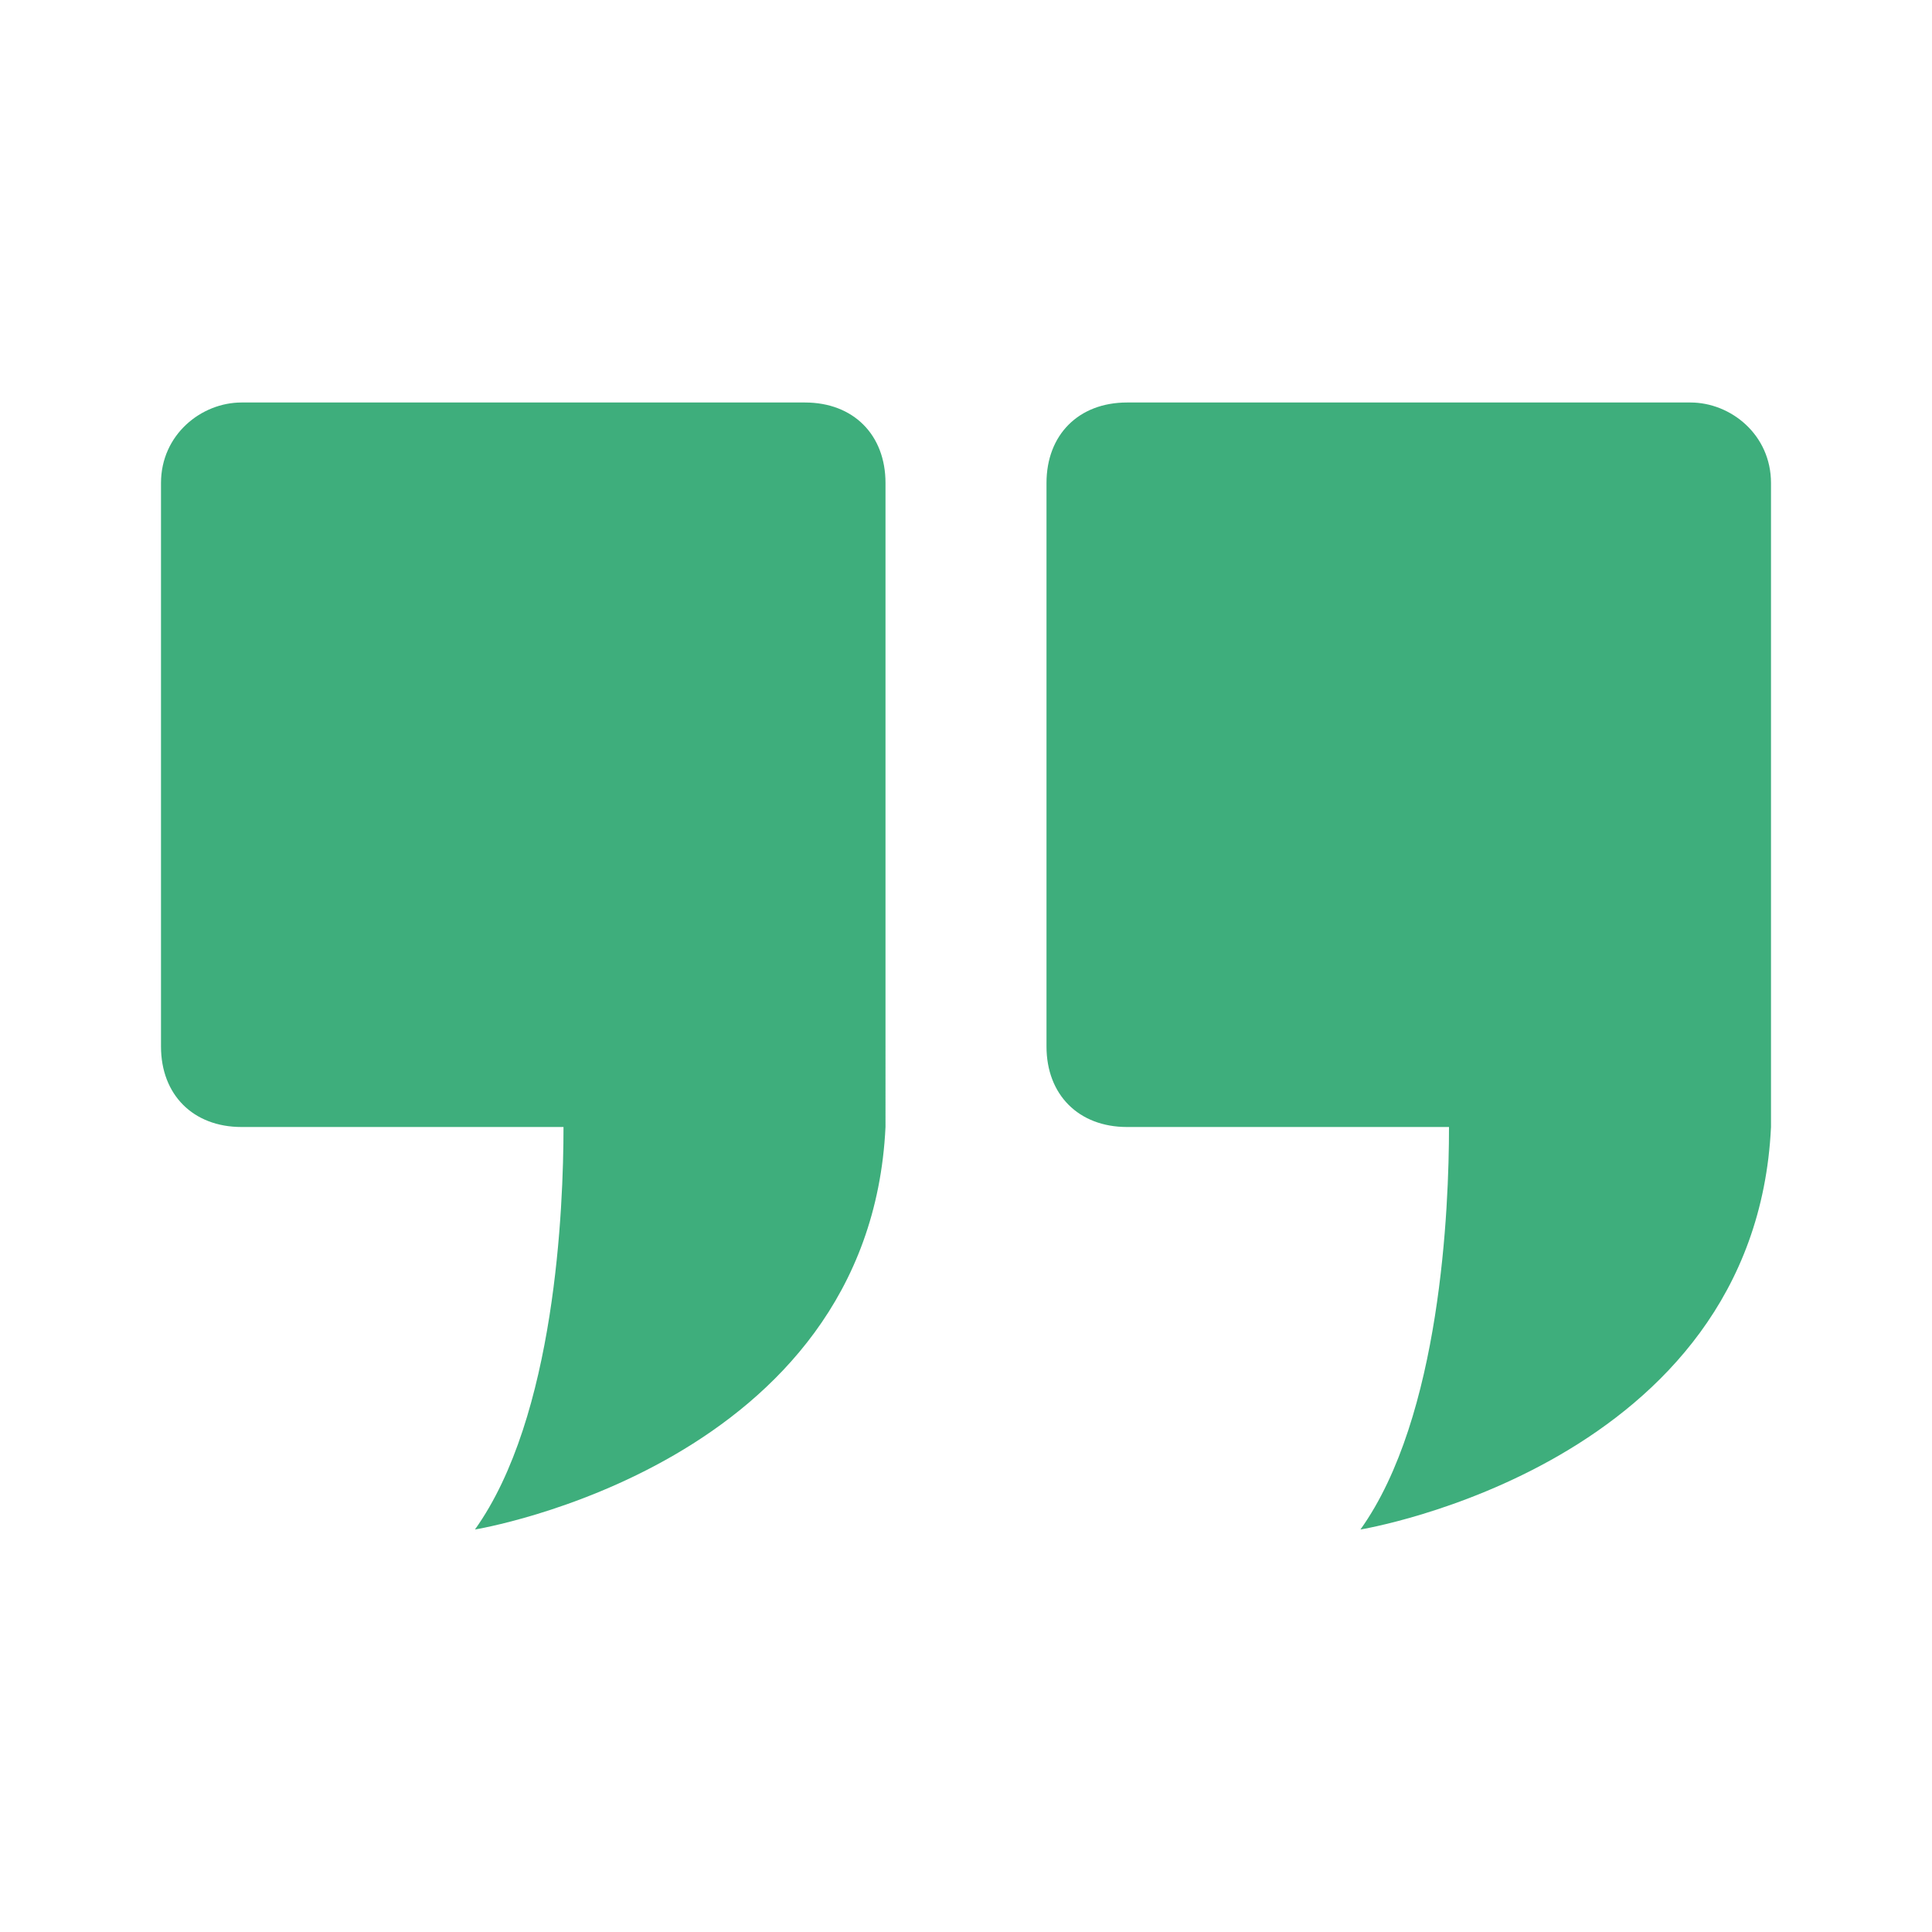 <?xml version="1.0" encoding="UTF-8" standalone="no"?>
<!-- Generator: Adobe Illustrator 27.2.0, SVG Export Plug-In . SVG Version: 6.00 Build 0)  -->

<svg
   version="1.1"
   id="Layer_1"
   x="0px"
   y="0px"
   viewBox="0 0 24 24"
   style="enable-background:new 0 0 24 24;"
   xml:space="preserve"
   sodipodi:docname="front-page-icon-speech-marks-green-#3EAE7C_TEST_7777.svg"
   inkscape:version="1.1 (c68e22c387, 2021-05-23)"
   xmlns:inkscape="http://www.inkscape.org/namespaces/inkscape"
   xmlns:sodipodi="http://sodipodi.sourceforge.net/DTD/sodipodi-0.dtd"
   xmlns="http://www.w3.org/2000/svg"
   xmlns:svg="http://www.w3.org/2000/svg"><defs
   id="defs13" /><sodipodi:namedview
   id="namedview11"
   pagecolor="#ffffff"
   bordercolor="#666666"
   borderopacity="1.0"
   inkscape:pageshadow="2"
   inkscape:pageopacity="0.0"
   inkscape:pagecheckerboard="0"
   showgrid="false"
   inkscape:zoom="35.916667"
   inkscape:cx="11.986079"
   inkscape:cy="12.013921"
   inkscape:window-width="1920"
   inkscape:window-height="1051"
   inkscape:window-x="-9"
   inkscape:window-y="-9"
   inkscape:window-maximized="1"
   inkscape:current-layer="g8" />
<style
   type="text/css"
   id="style2">
	.st0{fill:#050A52;}
</style>
<g
   id="g8">
	<path
   class="st0"
   d="M10,5H3C2.5,5,2,5.4,2,6v7c0,0.6,0.4,1,1,1h4c0,1-0.1,3.6-1.1,5c0,0,4.9-0.8,5.1-5h0V6C11,5.4,10.6,5,10,5z"
   id="path4"
   style="fill:#3eae7c;fill-opacity:1" />
	<path
   class="st0"
   d="M21,5h-7c-0.6,0-1,0.4-1,1v7c0,0.6,0.4,1,1,1h4c0,1-0.1,3.6-1.1,5c0,0,4.9-0.8,5.1-5h0V6C22,5.4,21.5,5,21,5z"
   id="path6"
   style="fill:#3eae7c;fill-opacity:1" />
</g>
</svg>
